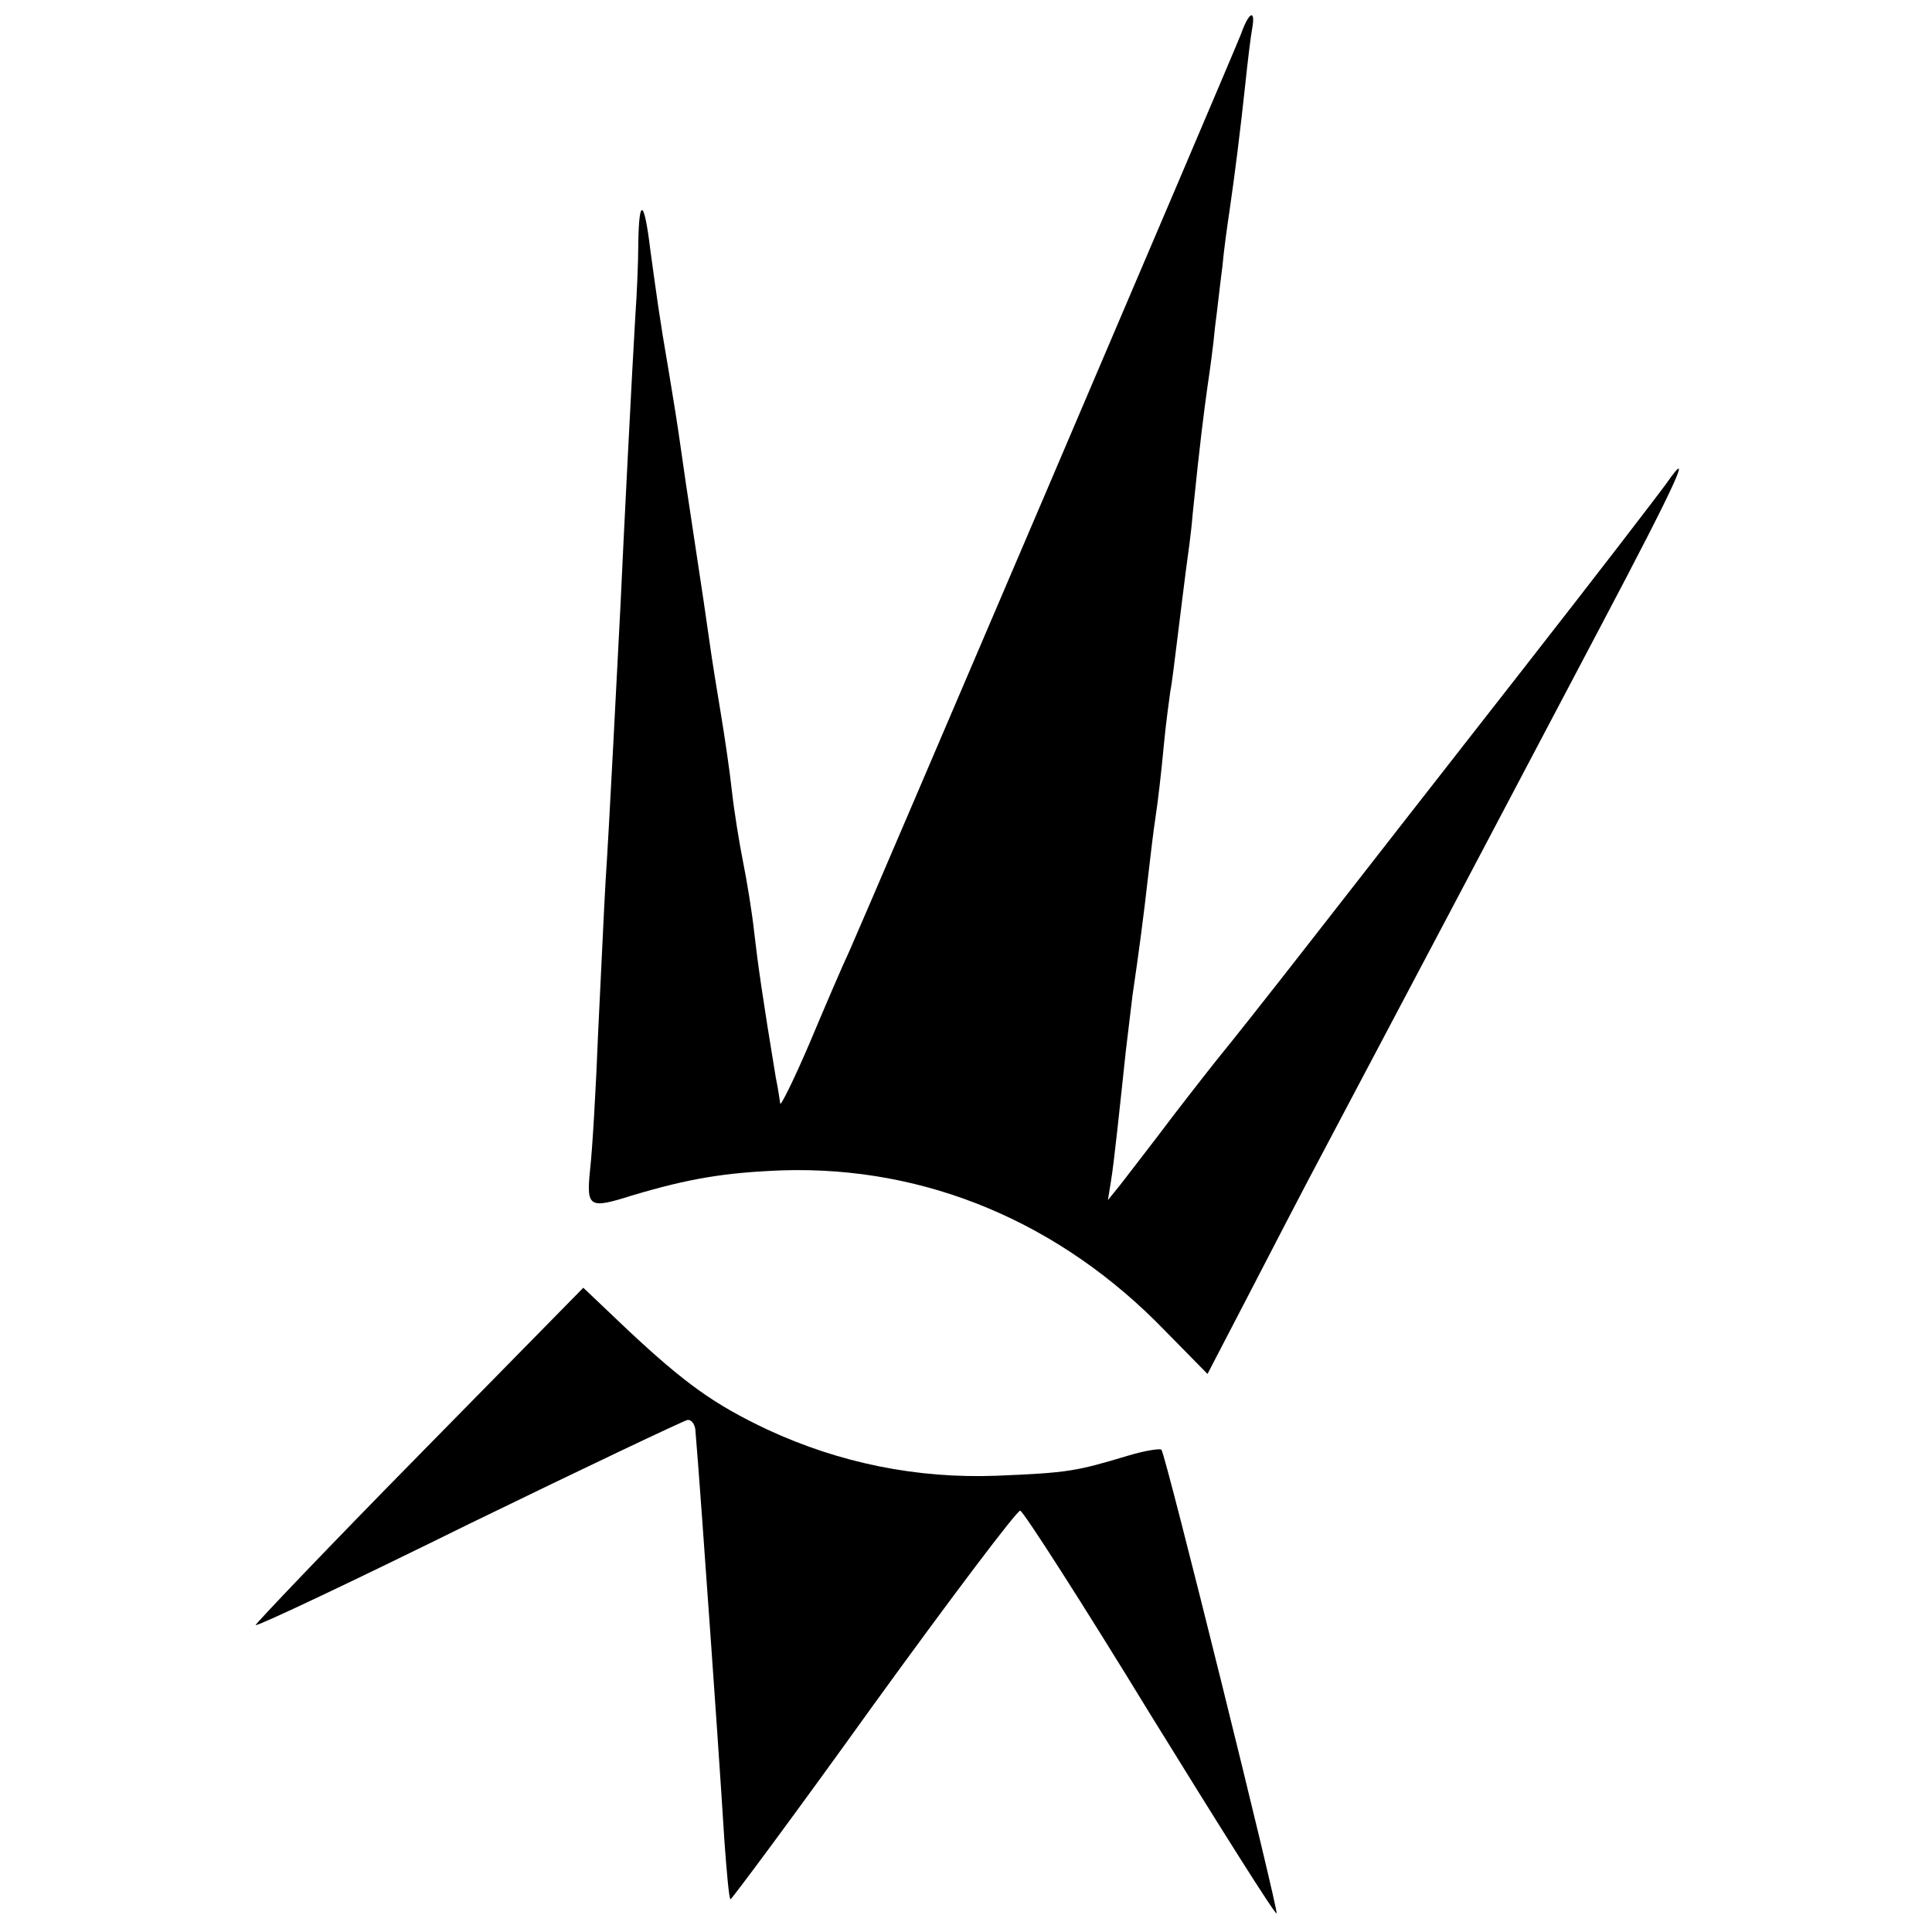 <?xml version="1.0" standalone="no"?>
<!DOCTYPE svg PUBLIC "-//W3C//DTD SVG 20010904//EN"
 "http://www.w3.org/TR/2001/REC-SVG-20010904/DTD/svg10.dtd">
<svg version="1.0" xmlns="http://www.w3.org/2000/svg"
 width="260pt" height="260pt" viewBox="0 0 260 260"
 preserveAspectRatio="xMidYMid meet">
<g transform="translate(0,260) scale(0.1,-0.1)"
fill="#000000" stroke="none">
<path d="M1670 2554 c-12 -31 -505 -1185 -527 -1234 -9 -19 -33 -75 -54 -125
-21 -49 -39 -85 -39 -80 -1 6 -3 21 -6 35 -18 109 -24 152 -29 195 -3 28 -10
70 -15 95 -5 25 -12 68 -15 95 -3 28 -10 75 -15 105 -5 30 -12 73 -15 95 -3
22 -12 83 -20 135 -8 52 -17 113 -20 135 -3 22 -10 65 -15 95 -13 75 -17 107
-25 165 -8 66 -15 70 -16 9 0 -27 -2 -71 -4 -99 -4 -66 -16 -301 -20 -390 -5
-94 -15 -296 -20 -370 -2 -33 -6 -124 -10 -203 -3 -78 -8 -162 -11 -187 -5
-50 -1 -52 56 -34 77 23 125 31 203 34 193 6 374 -70 515 -216 l57 -58 53 102
c29 56 77 149 108 207 181 342 176 333 368 697 102 193 126 246 89 193 -10
-14 -96 -126 -193 -250 -97 -124 -225 -288 -285 -365 -60 -77 -114 -145 -120
-152 -5 -6 -35 -44 -65 -83 -30 -40 -63 -82 -72 -94 l-17 -21 4 25 c4 23 12
100 20 175 2 17 6 50 9 75 9 61 15 107 21 160 3 25 7 61 10 80 3 19 8 62 11
95 3 33 8 67 9 75 2 9 6 43 10 75 4 33 9 72 11 88 2 15 7 49 9 75 10 98 15
136 20 172 3 20 8 56 10 79 3 22 7 60 10 82 2 23 7 58 10 78 7 48 14 104 21
169 3 29 7 62 9 73 5 27 -4 24 -15 -7z"/>
<path d="M563 641 c-122 -124 -220 -227 -219 -228 2 -2 131 59 287 136 156 76
289 139 294 140 6 1 11 -7 11 -16 1 -10 5 -63 9 -118 19 -264 25 -355 30 -434
3 -41 6 -75 8 -77 1 -1 88 116 192 261 105 145 194 263 198 262 5 -2 84 -125
175 -274 92 -149 168 -270 170 -268 3 3 -149 617 -155 624 -1 2 -22 -1 -45 -8
-70 -21 -80 -23 -177 -27 -107 -4 -211 17 -308 62 -72 34 -111 62 -188 134
l-60 57 -222 -226z"/>
</g>
</svg>
